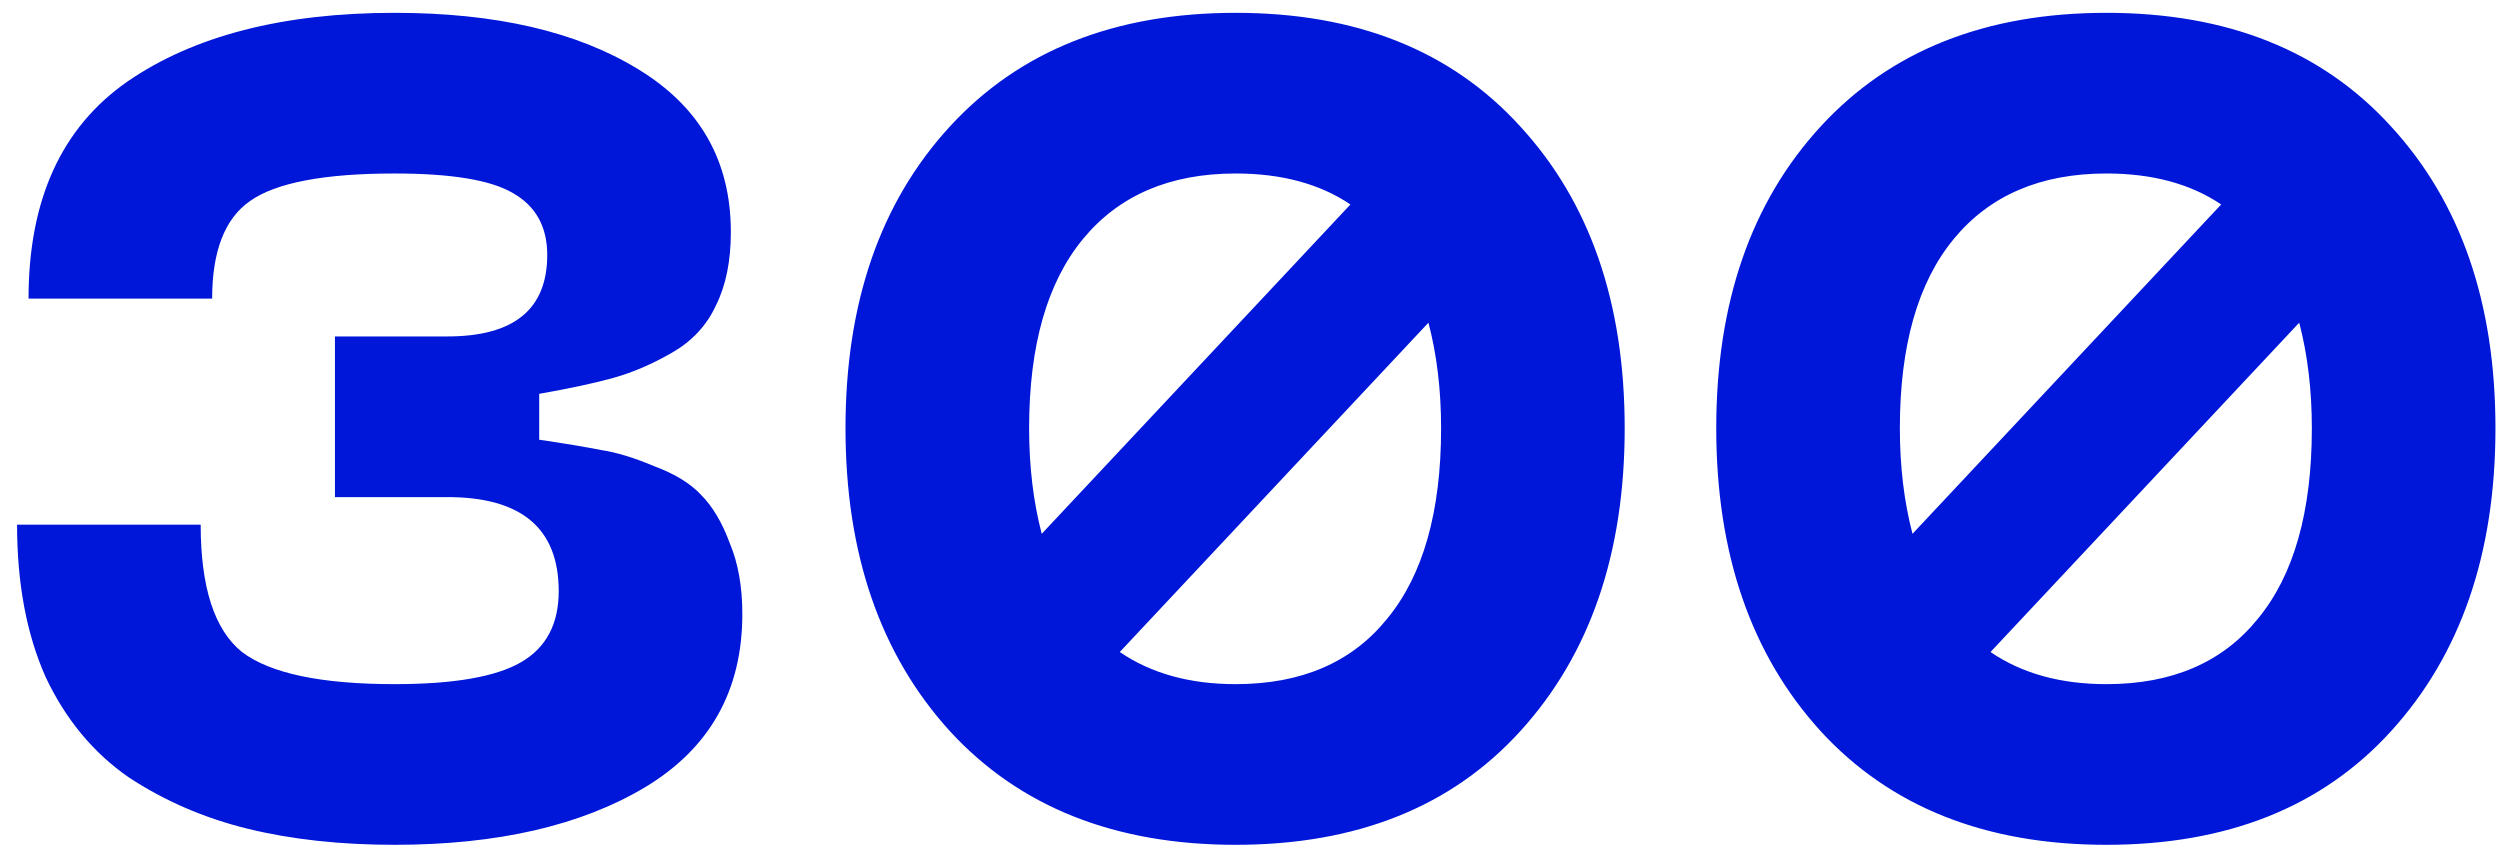 <svg width="144" height="49" viewBox="0 0 144 49" fill="none" xmlns="http://www.w3.org/2000/svg">
<path d="M0.983 30.219H11.559C11.559 33.833 12.352 36.278 13.938 37.556C15.569 38.79 18.499 39.407 22.73 39.407C26.123 39.407 28.546 38.989 30.001 38.151C31.455 37.314 32.182 35.948 32.182 34.053C32.182 30.44 30.045 28.633 25.77 28.633H19.293V19.379H25.77C29.604 19.379 31.521 17.815 31.521 14.686C31.521 13.056 30.86 11.866 29.538 11.117C28.26 10.367 25.991 9.993 22.73 9.993C18.676 9.993 15.899 10.522 14.401 11.579C12.947 12.593 12.22 14.466 12.22 17.198H1.644C1.644 11.513 3.539 7.349 7.329 4.705C11.162 2.061 16.296 0.739 22.73 0.739C28.546 0.739 33.217 1.819 36.743 3.978C40.312 6.137 42.097 9.266 42.097 13.364C42.097 15.038 41.81 16.449 41.237 17.594C40.709 18.74 39.871 19.643 38.726 20.304C37.58 20.965 36.456 21.45 35.355 21.759C34.253 22.067 32.821 22.375 31.058 22.684V25.328C32.556 25.548 33.746 25.747 34.628 25.923C35.509 26.055 36.522 26.363 37.668 26.848C38.858 27.289 39.761 27.84 40.378 28.501C41.039 29.162 41.59 30.087 42.031 31.277C42.515 32.423 42.758 33.789 42.758 35.375C42.758 39.782 40.885 43.109 37.139 45.356C33.438 47.559 28.635 48.661 22.73 48.661C19.601 48.661 16.781 48.352 14.269 47.736C11.757 47.119 9.466 46.127 7.395 44.761C5.368 43.351 3.781 41.434 2.635 39.011C1.534 36.543 0.983 33.612 0.983 30.219ZM54.716 7.283C58.726 2.92 64.212 0.739 71.175 0.739C78.137 0.739 83.602 2.92 87.567 7.283C91.578 11.645 93.582 17.44 93.582 24.667C93.582 31.894 91.578 37.711 87.567 42.117C83.602 46.48 78.137 48.661 71.175 48.661C64.212 48.661 58.726 46.48 54.716 42.117C50.706 37.711 48.701 31.894 48.701 24.667C48.701 17.44 50.706 11.645 54.716 7.283ZM71.175 9.993C67.385 9.993 64.455 11.249 62.384 13.761C60.312 16.272 59.277 19.908 59.277 24.667C59.277 26.87 59.519 28.897 60.004 30.748L77.785 11.777C76.022 10.588 73.819 9.993 71.175 9.993ZM71.175 39.407C74.965 39.407 77.873 38.151 79.9 35.639C81.971 33.128 83.007 29.47 83.007 24.667C83.007 22.464 82.764 20.437 82.279 18.586L64.499 37.556C66.305 38.79 68.531 39.407 71.175 39.407ZM104.872 7.283C108.882 2.92 114.368 0.739 121.33 0.739C128.293 0.739 133.757 2.92 137.723 7.283C141.733 11.645 143.738 17.44 143.738 24.667C143.738 31.894 141.733 37.711 137.723 42.117C133.757 46.48 128.293 48.661 121.33 48.661C114.368 48.661 108.882 46.48 104.872 42.117C100.862 37.711 98.856 31.894 98.856 24.667C98.856 17.44 100.862 11.645 104.872 7.283ZM121.33 9.993C117.541 9.993 114.61 11.249 112.539 13.761C110.468 16.272 109.432 19.908 109.432 24.667C109.432 26.87 109.675 28.897 110.16 30.748L127.94 11.777C126.178 10.588 123.974 9.993 121.33 9.993ZM121.33 39.407C125.12 39.407 128.028 38.151 130.055 35.639C132.127 33.128 133.162 29.47 133.162 24.667C133.162 22.464 132.92 20.437 132.435 18.586L114.654 37.556C116.461 38.79 118.686 39.407 121.33 39.407Z" fill="#0016D9"/>
</svg>

